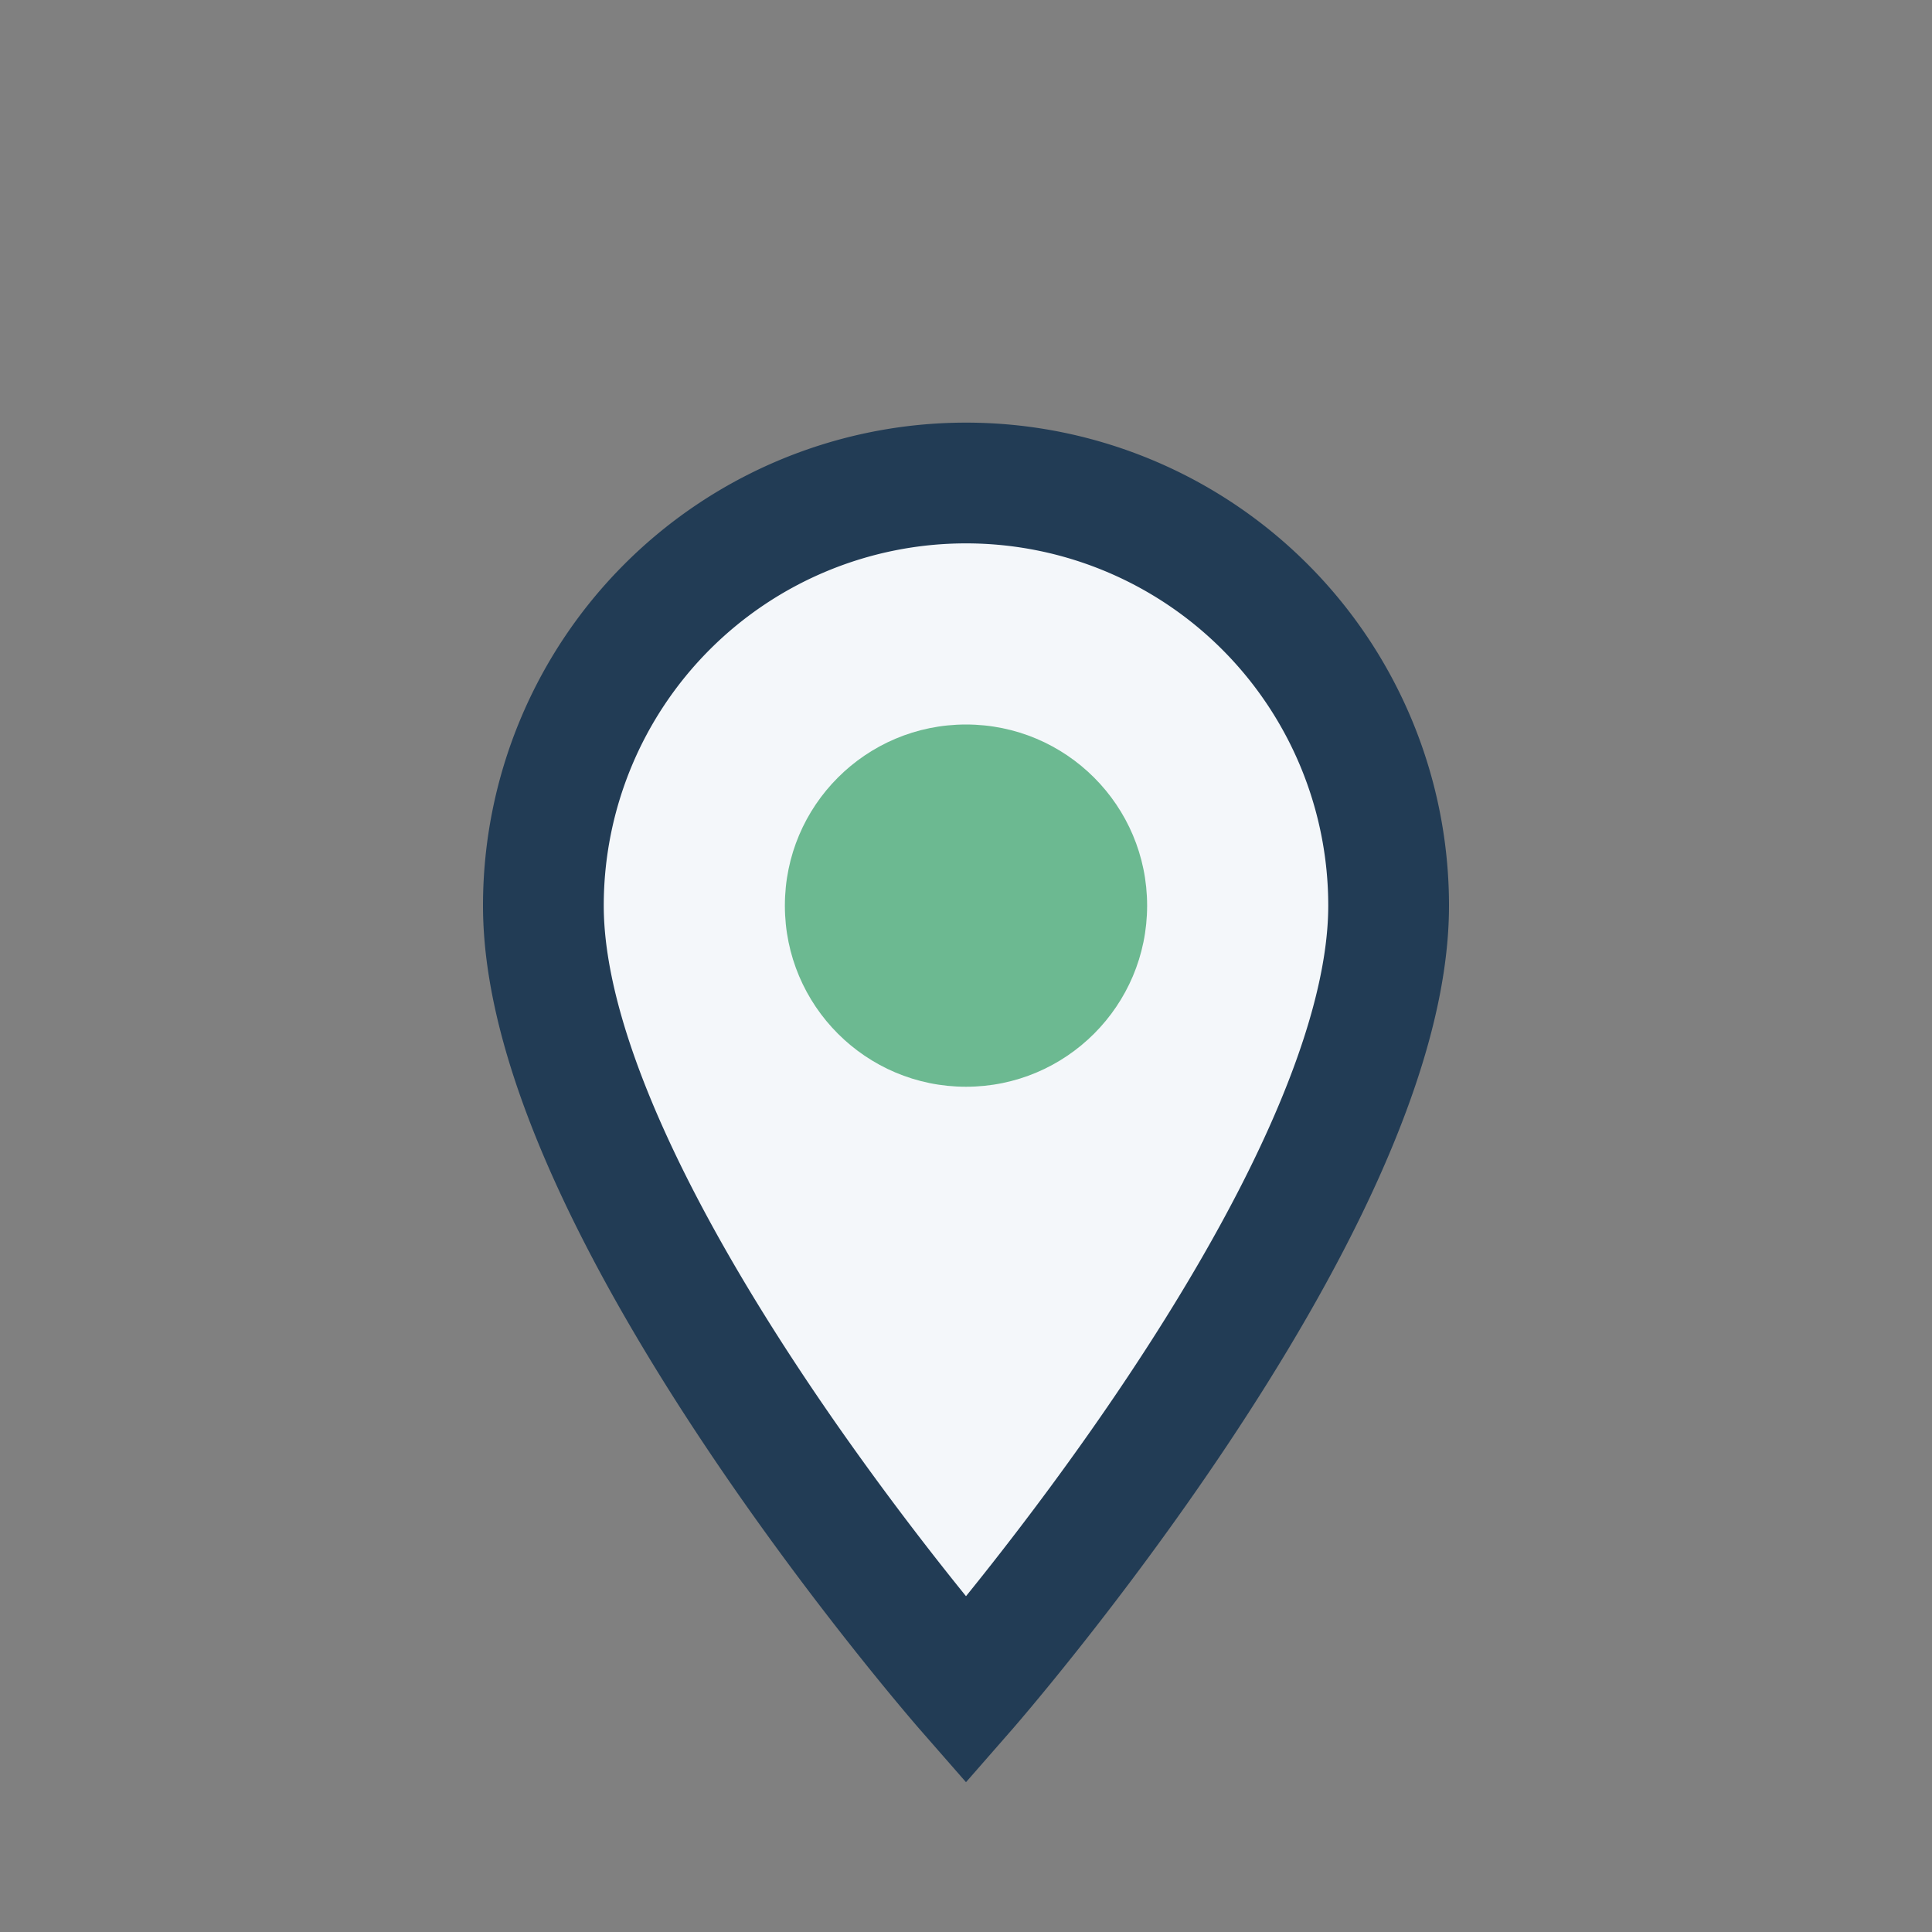 <?xml version="1.0" encoding="UTF-8"?>
<svg xmlns="http://www.w3.org/2000/svg" width="32" height="32" viewBox="0 0 32 32"><rect x="0" y="0" width="32" height="32" fill="#808080" stroke="none"/><path d="M16 28s-7-8-7-13a7 7 0 1 1 14 0c0 5-7 13-7 13z" fill="#F4F7FA" stroke="#223C55" stroke-width="2"/><circle cx="16" cy="15" r="3" fill="#6CB991"/></svg>